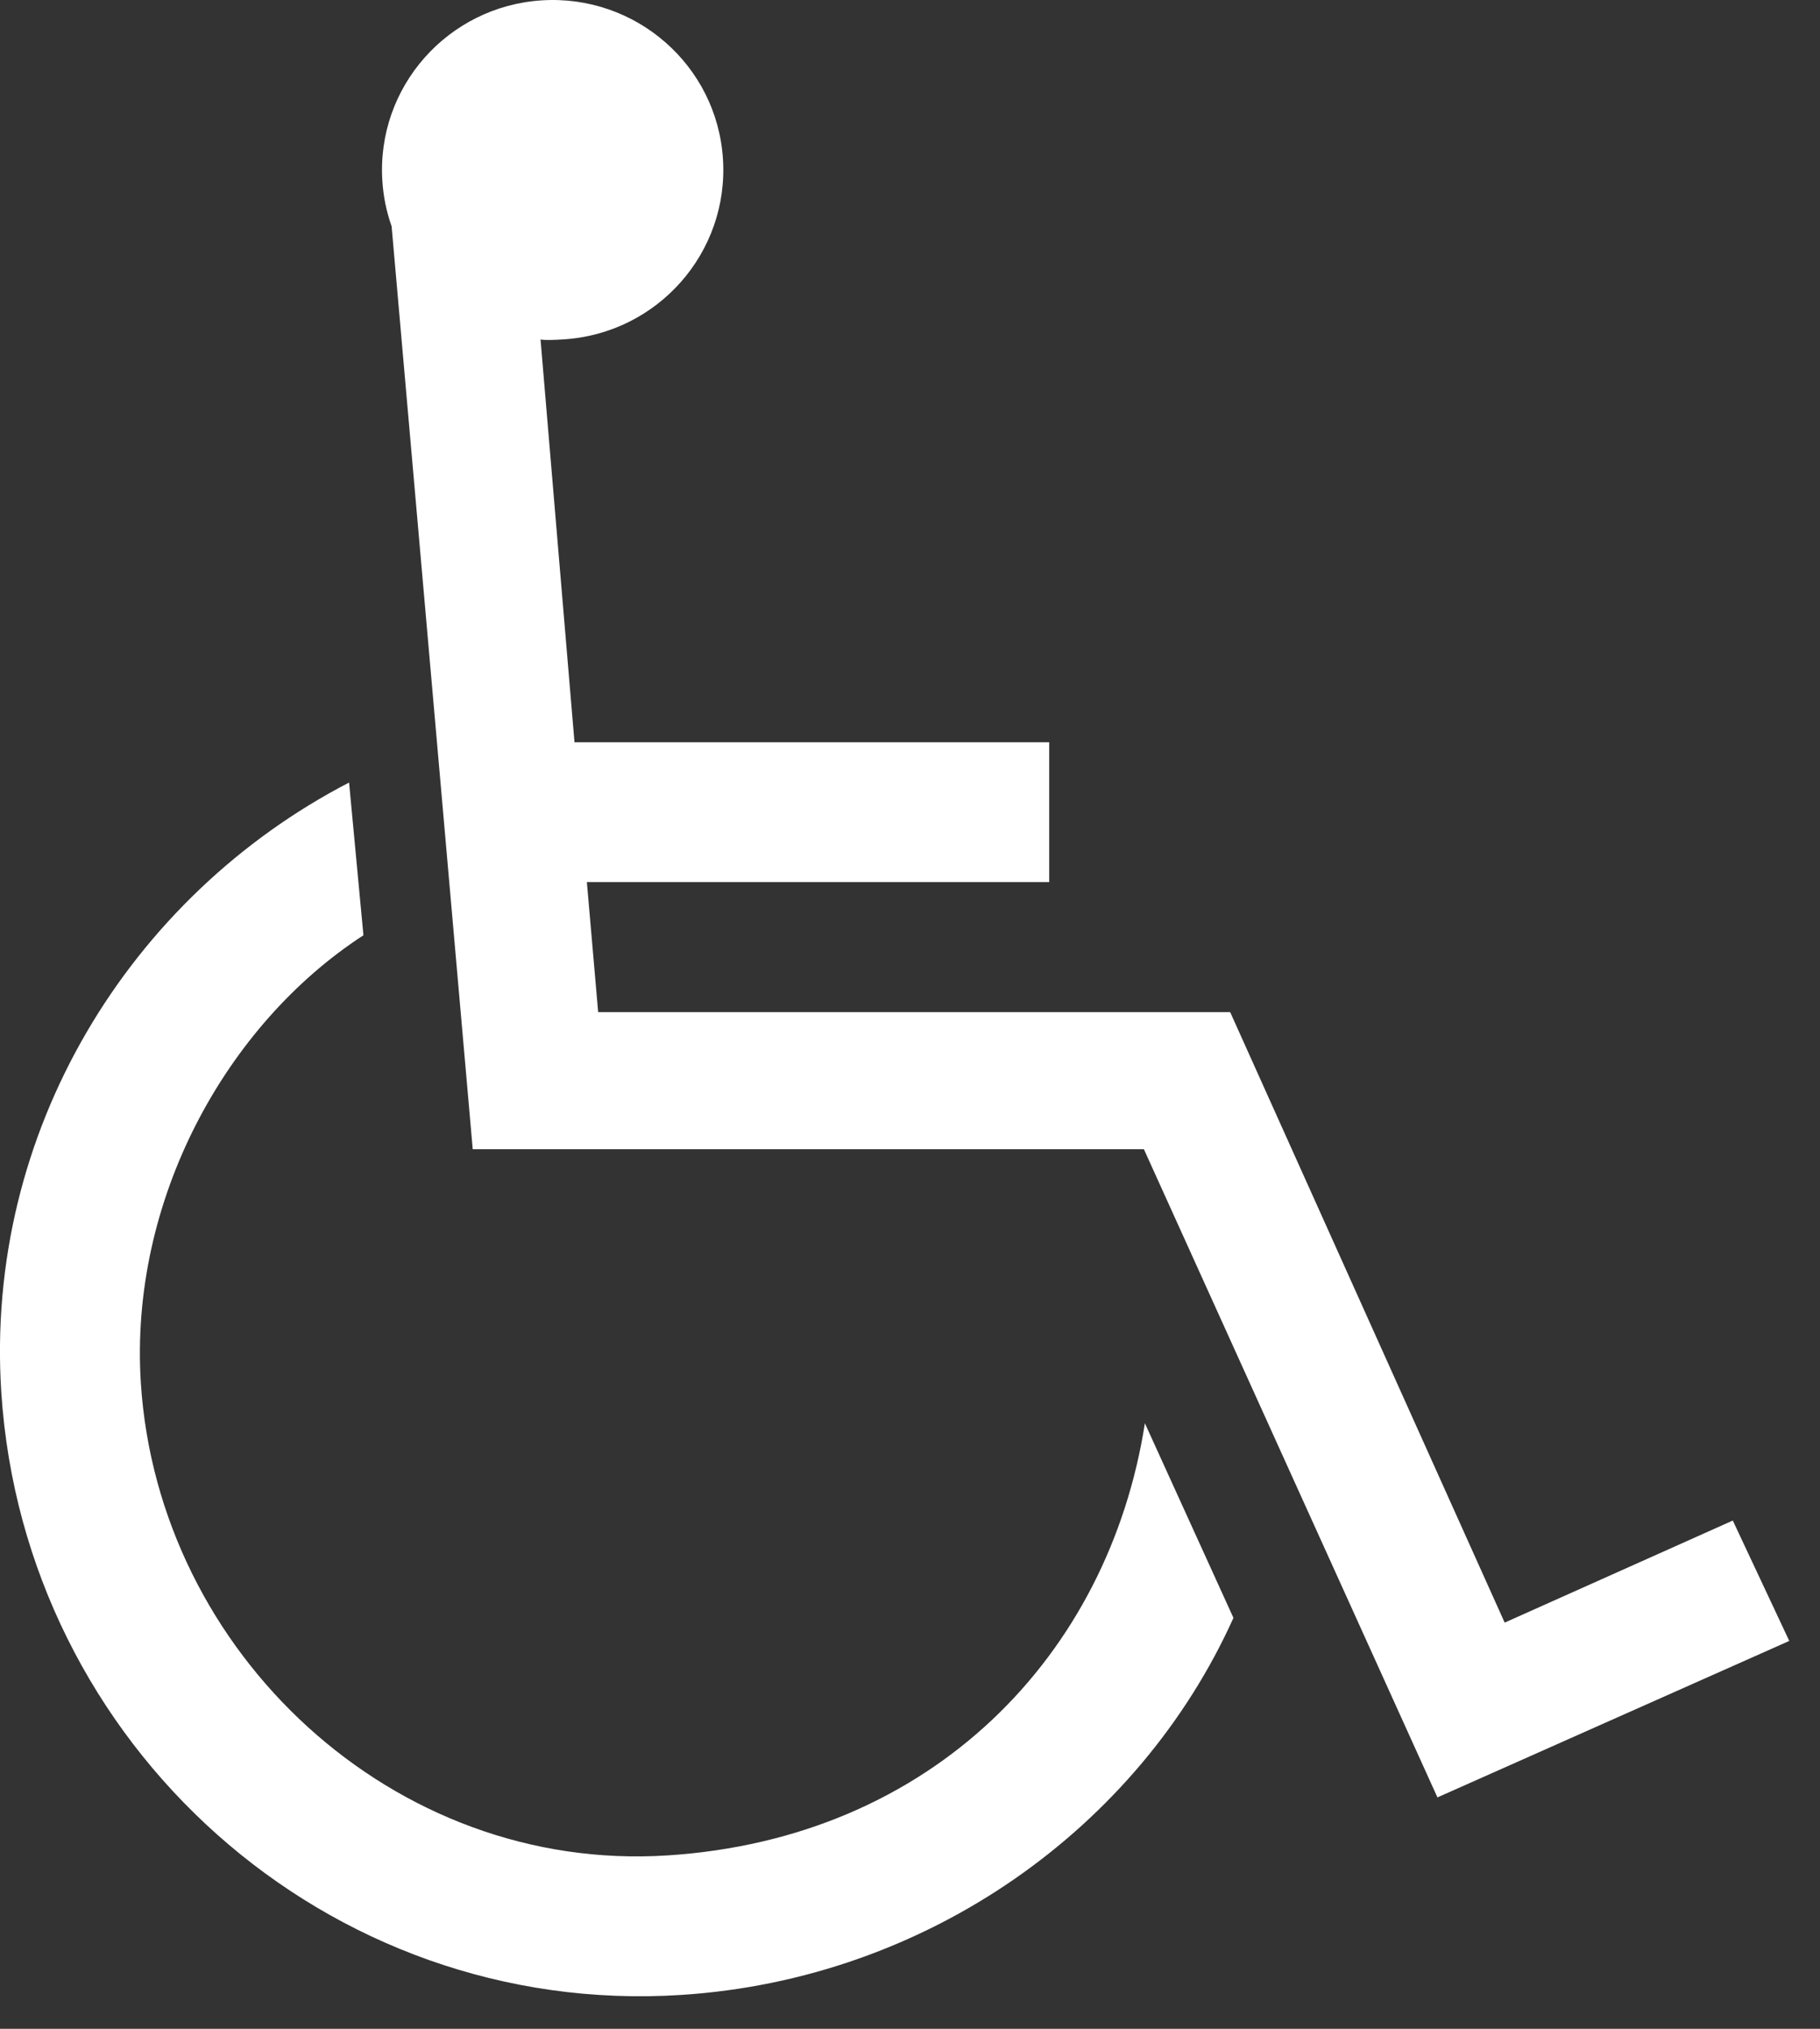 <svg width="35" height="39" viewBox="0 0 35 39" fill="none" xmlns="http://www.w3.org/2000/svg">
<rect x="0" y="0" width="35" height="39" fill="#333333" stroke="none"/>
<path fill-rule="evenodd" clip-rule="evenodd" d="M23.72 31.101C21.904 35.132 17.84 38.044 13.101 38.349C6.288 38.788 0.466 33.544 0.025 26.767C-0.3 21.747 2.498 17.227 6.713 15.043L6.989 17.979C4.346 19.695 2.482 23.075 2.709 26.593C3.046 31.779 7.569 36.007 12.836 35.667C17.933 35.34 21.32 31.819 22.017 27.36L23.72 31.101Z" fill="#ffffff"/>
<path fill-rule="evenodd" clip-rule="evenodd" d="M7.531 4.35C7.434 4.076 7.372 3.783 7.353 3.478C7.236 1.677 8.609 0.124 10.416 0.007C12.225 -0.109 13.787 1.255 13.903 3.055C14.02 4.856 12.647 6.409 10.84 6.524C10.667 6.536 10.469 6.542 10.395 6.526L11.048 14.269H20.177V16.957H11.286L11.503 19.456H23.657L28.936 31.192L33.323 29.23L34.409 31.544L27.643 34.552L21.998 22.092H9.091L7.531 4.35Z" fill="#ffffff"/>
</svg>
